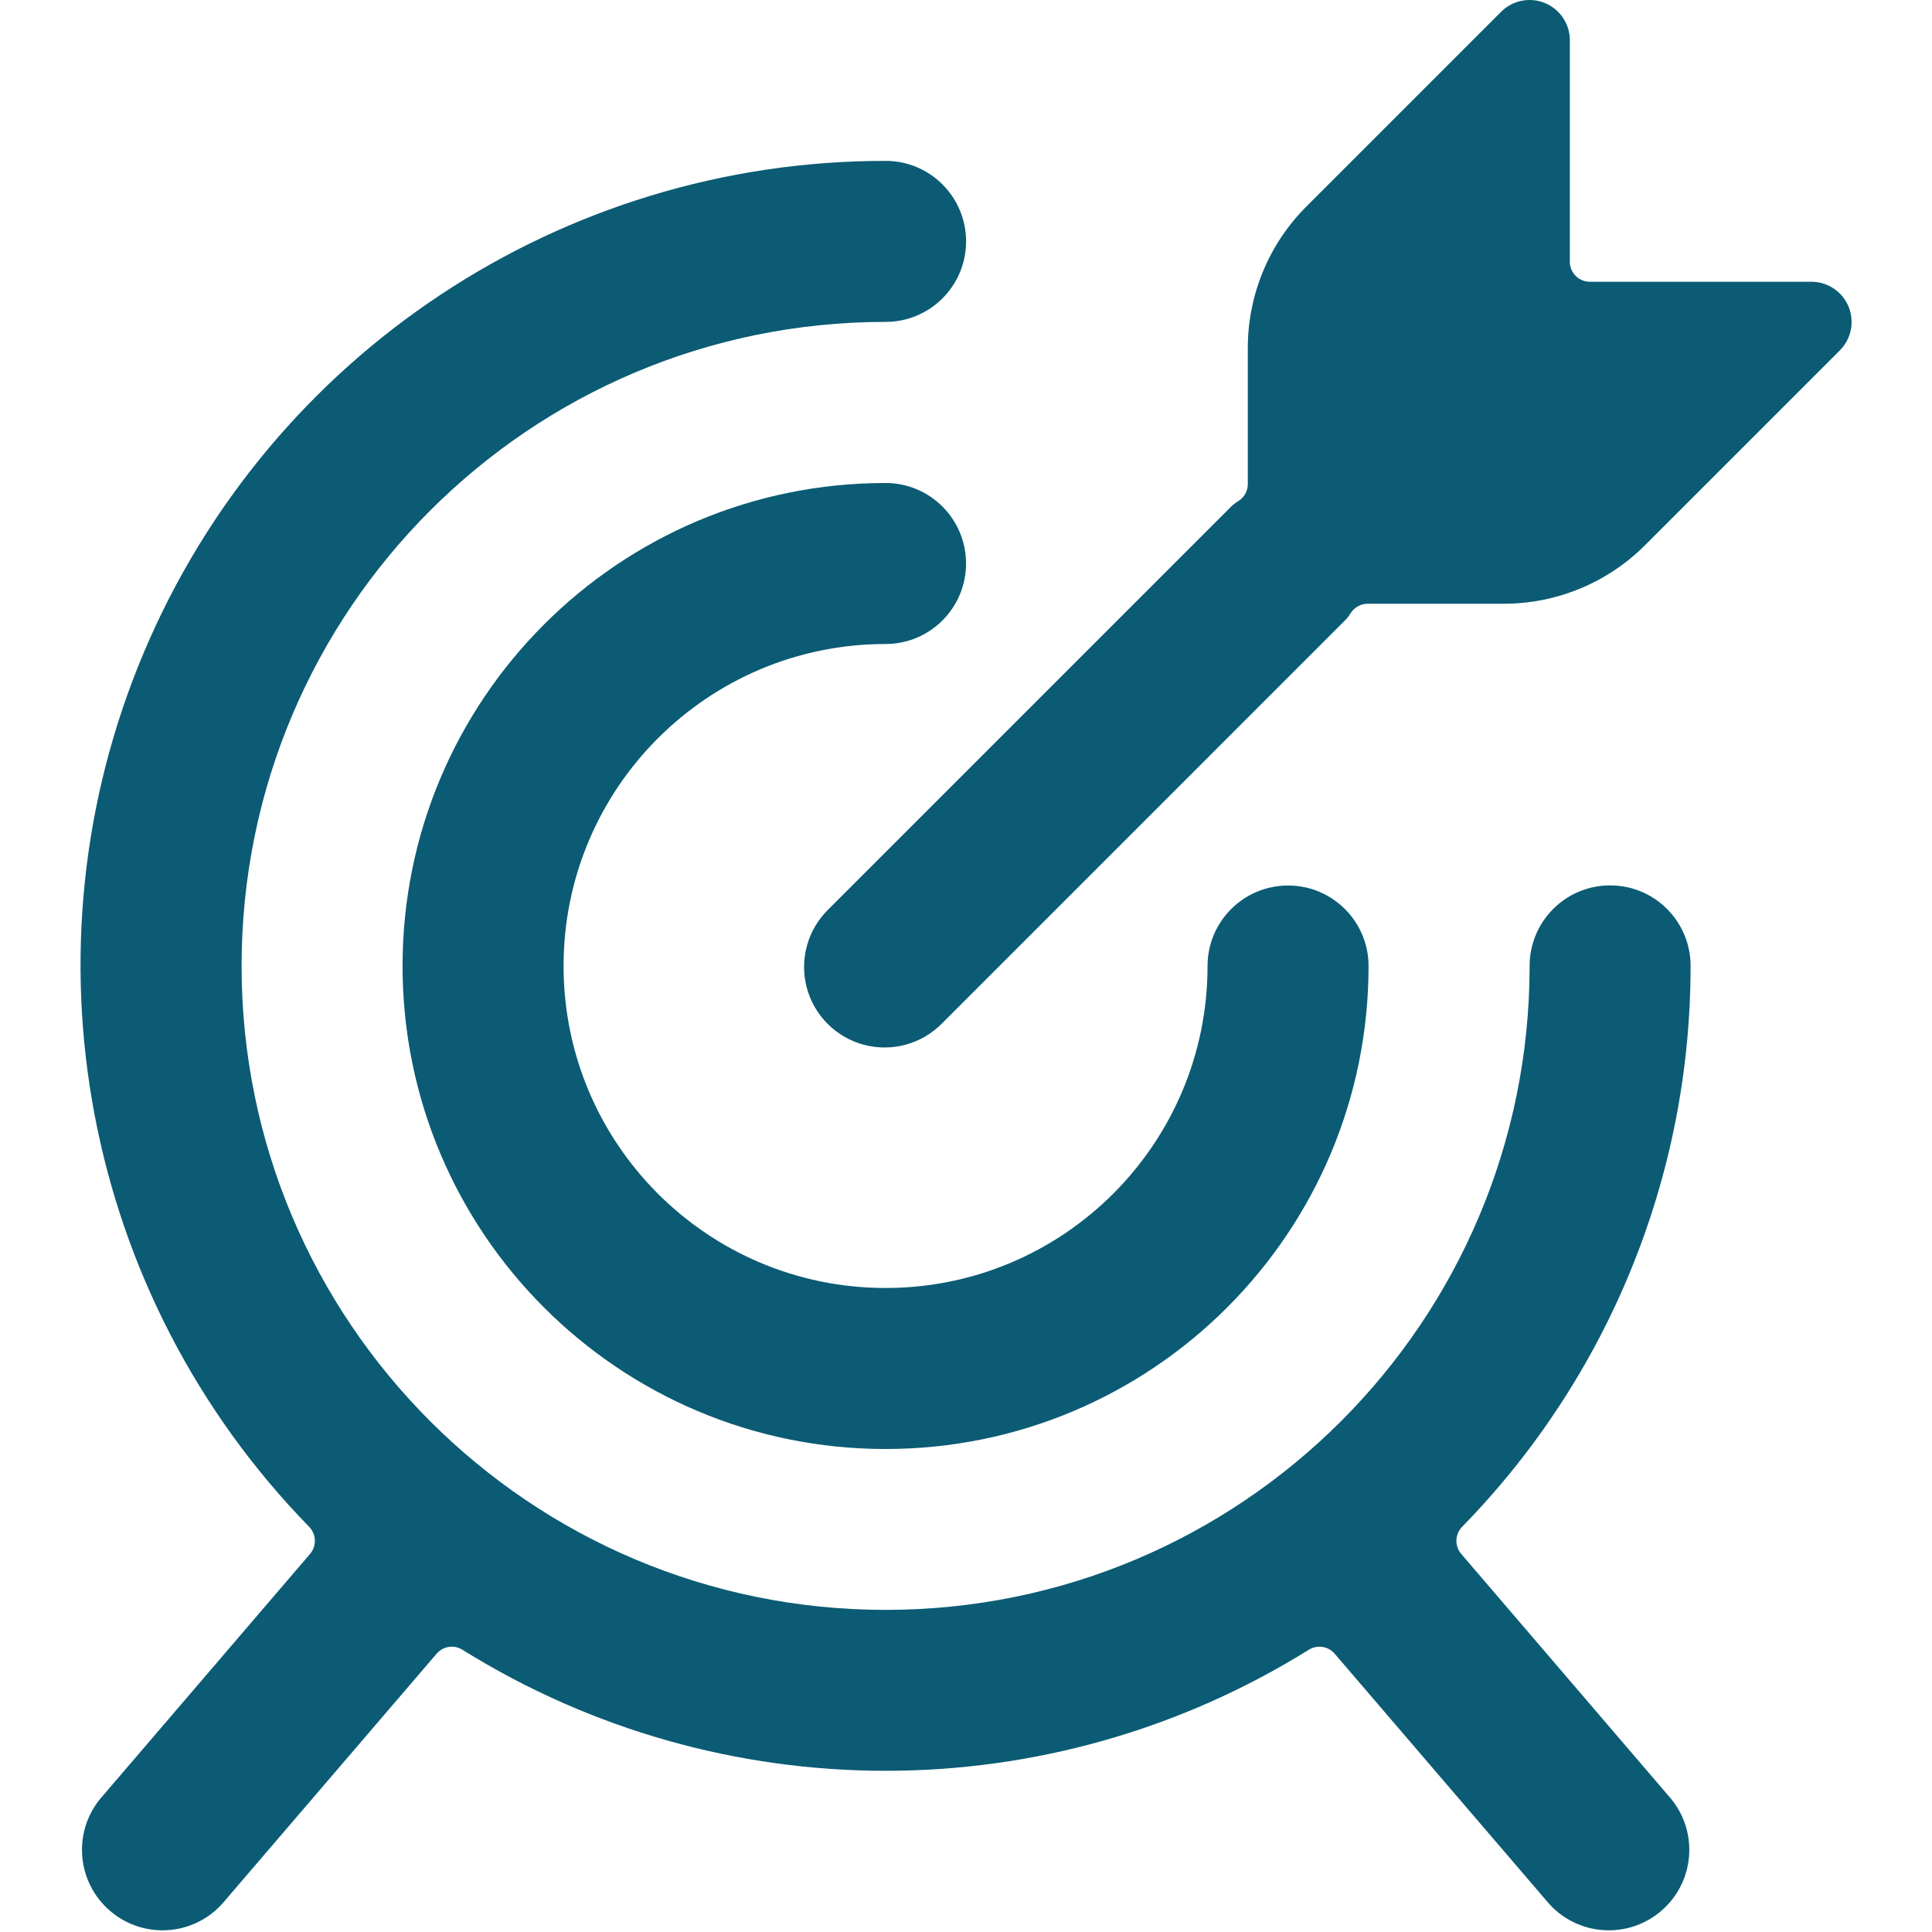 <?xml version="1.0" encoding="UTF-8"?>
<svg xmlns="http://www.w3.org/2000/svg" width="44" height="44" viewBox="0 0 44 44" fill="none">
  <path d="M42.099 6.981C41.956 6.639 41.622 6.416 41.252 6.417H36.21C36.088 6.417 35.971 6.369 35.885 6.283C35.799 6.197 35.751 6.08 35.752 5.958V0.916C35.752 0.546 35.529 0.212 35.186 0.07C34.844 -0.072 34.45 0.006 34.188 0.267L29.762 4.693C28.899 5.551 28.415 6.718 28.418 7.934V11.022C28.419 11.18 28.338 11.326 28.204 11.411C28.144 11.446 28.089 11.489 28.039 11.537L18.872 20.704C18.396 21.164 18.204 21.846 18.372 22.487C18.54 23.128 19.041 23.628 19.682 23.796C20.323 23.964 21.004 23.773 21.465 23.296L30.631 14.129C30.681 14.08 30.724 14.024 30.76 13.964C30.844 13.832 30.991 13.751 31.148 13.75H34.234C35.45 13.753 36.618 13.269 37.475 12.406L41.901 7.98C42.163 7.718 42.241 7.324 42.099 6.981Z" fill="#0B5B74"></path>
  <path d="M20.168 14.667C21.18 14.667 22.001 13.846 22.001 12.833C22.001 11.821 21.18 11 20.168 11C14.093 11 9.168 15.925 9.168 22C9.168 28.075 14.093 33 20.168 33C26.243 33 31.168 28.075 31.168 22C31.168 20.988 30.347 20.167 29.335 20.167C28.322 20.167 27.501 20.988 27.501 22C27.501 26.05 24.218 29.333 20.168 29.333C16.118 29.333 12.835 26.05 12.835 22C12.835 17.95 16.118 14.667 20.168 14.667V14.667Z" fill="#0B5B74"></path>
  <path d="M38.502 21.997C38.502 20.985 37.682 20.164 36.669 20.164C35.657 20.164 34.836 20.985 34.836 21.997C34.836 30.098 28.269 36.664 20.169 36.664C12.069 36.664 5.502 30.098 5.502 21.997C5.502 13.897 12.069 7.331 20.169 7.331C21.182 7.331 22.002 6.51 22.002 5.497C22.002 4.485 21.182 3.664 20.169 3.664C12.799 3.657 6.142 8.068 3.276 14.859C0.41 21.649 1.893 29.496 7.041 34.772C7.206 34.942 7.215 35.21 7.061 35.39L2.278 40.972C1.651 41.744 1.753 42.875 2.509 43.521C3.264 44.168 4.397 44.094 5.062 43.356L9.943 37.663C10.089 37.491 10.339 37.452 10.531 37.572C16.431 41.248 23.907 41.248 29.807 37.572C29.999 37.452 30.25 37.491 30.397 37.663L35.278 43.356C35.943 44.094 37.076 44.168 37.831 43.521C38.587 42.875 38.689 41.744 38.062 40.972L33.279 35.39C33.125 35.211 33.133 34.944 33.297 34.774C36.636 31.359 38.505 26.773 38.502 21.997Z" fill="#0B5B74"></path>
</svg>
